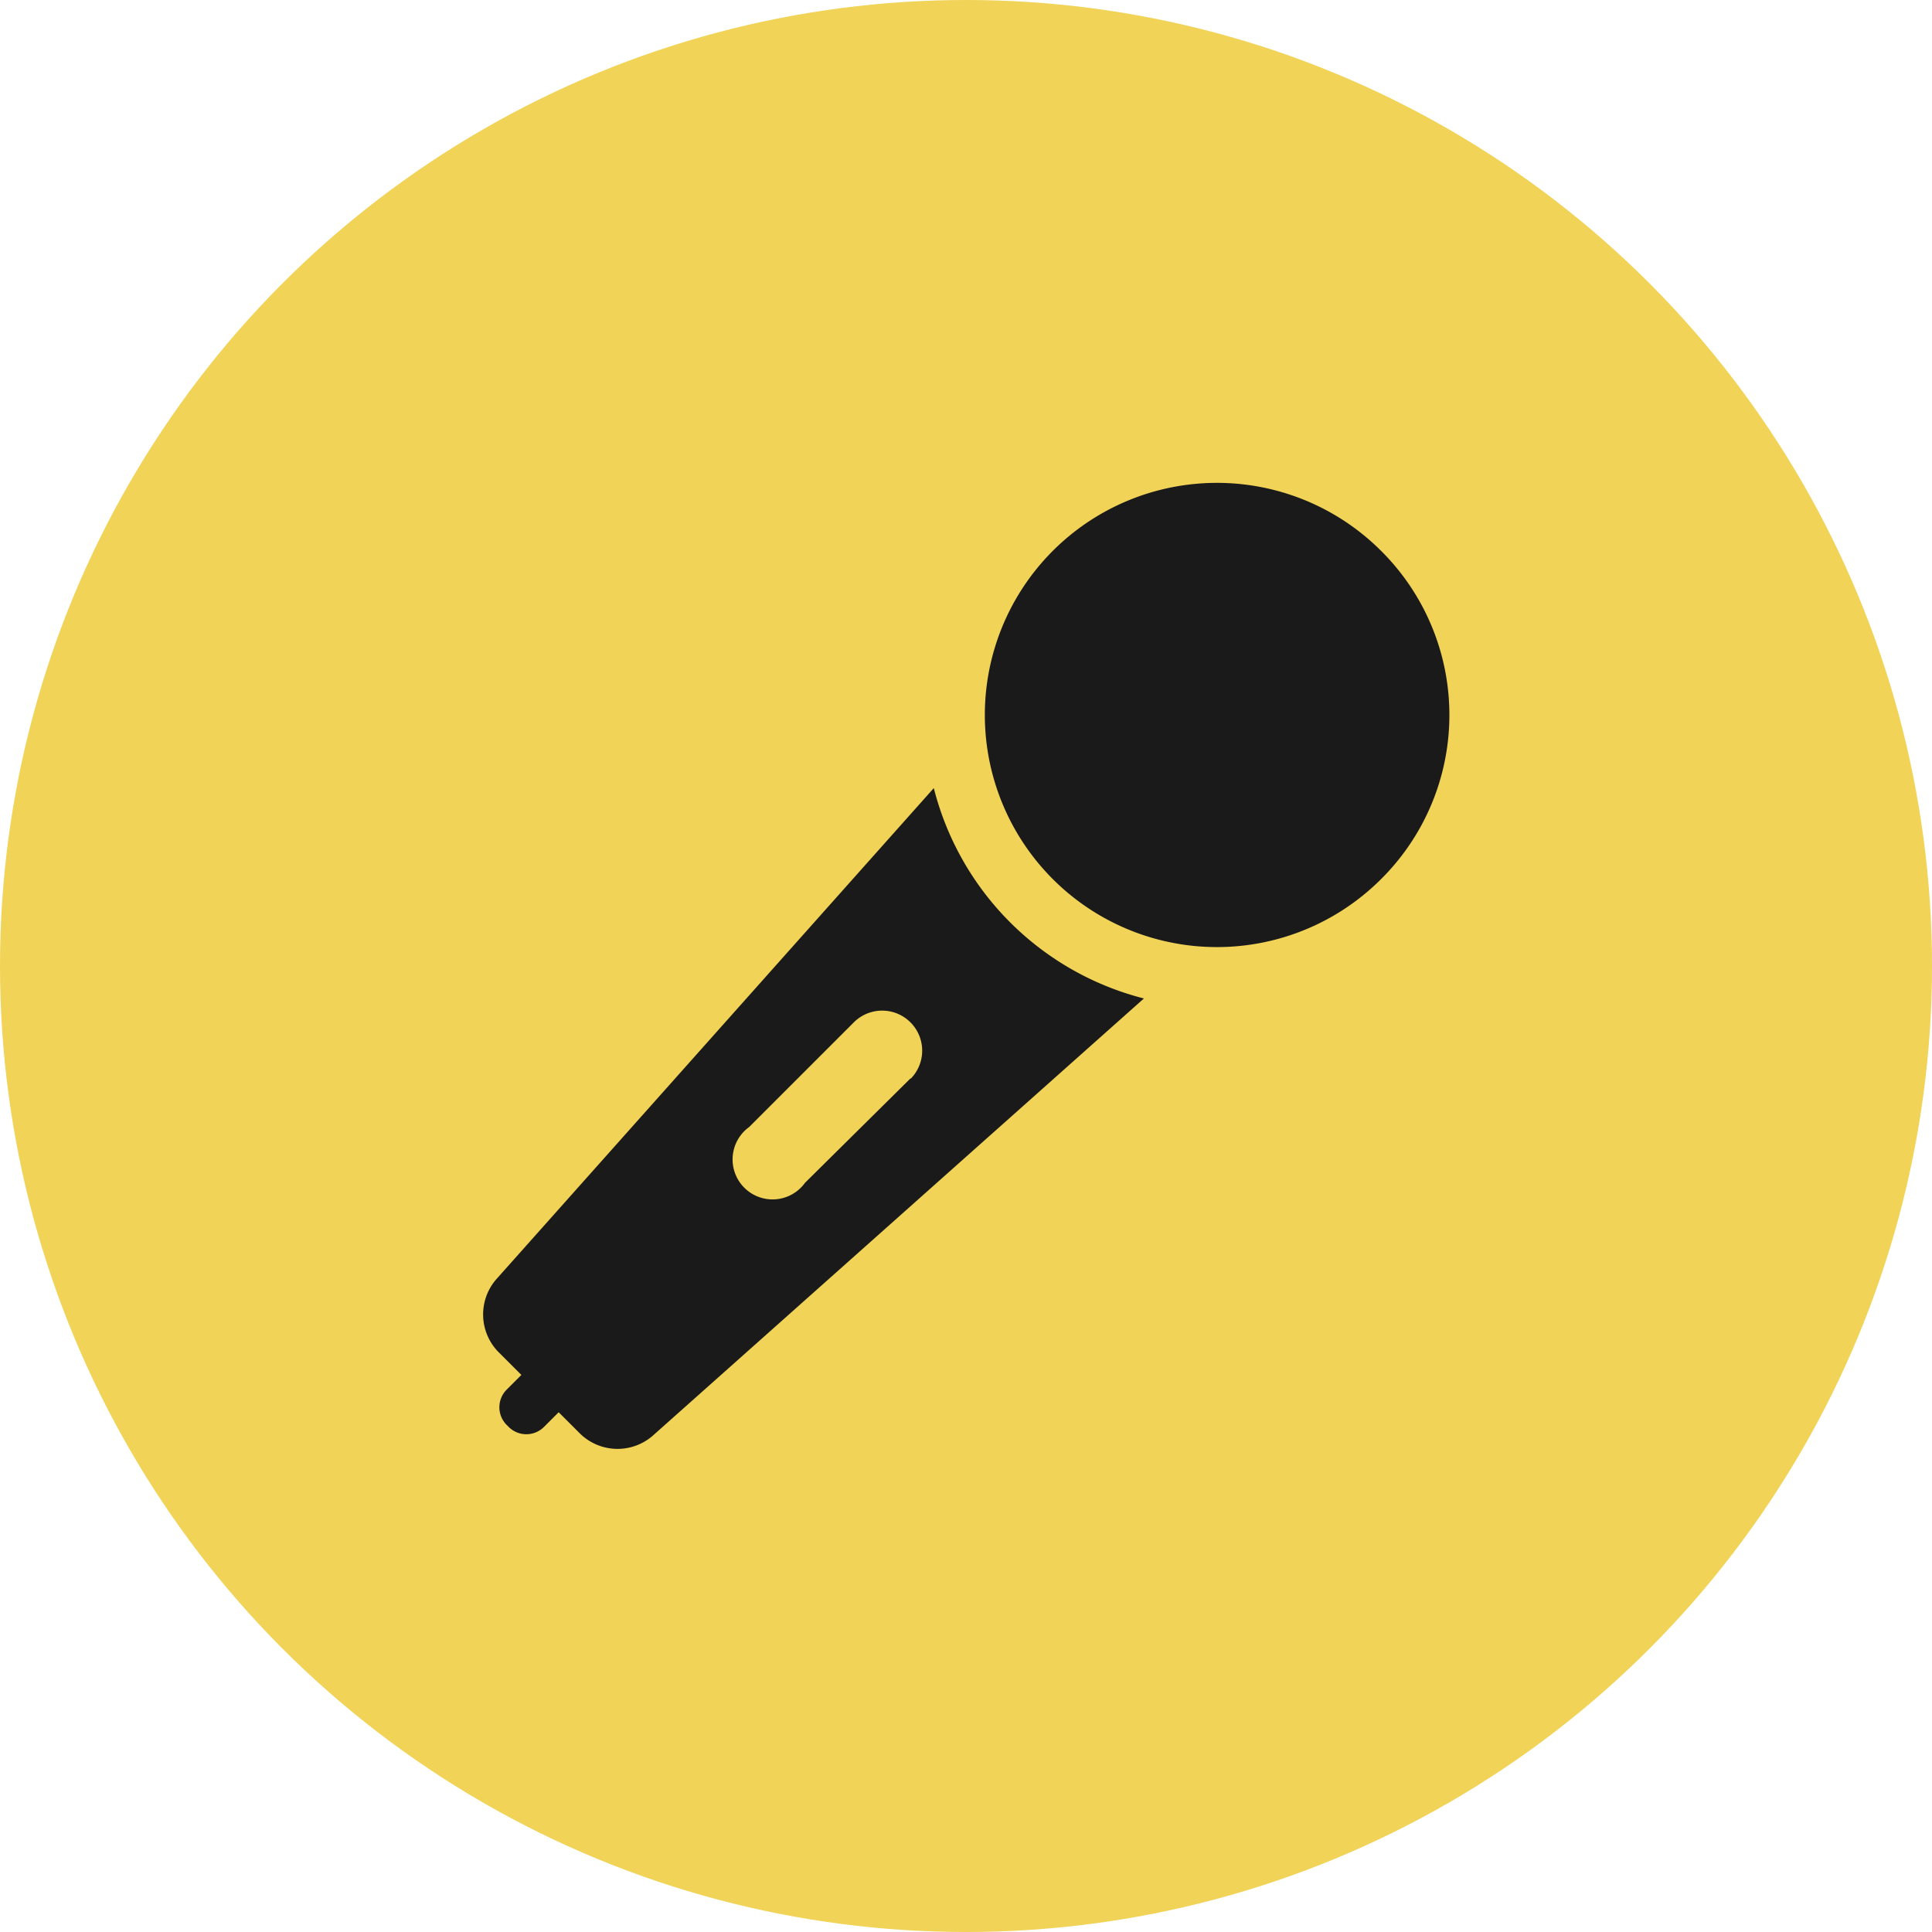 <?xml version="1.0" encoding="UTF-8"?> <svg xmlns="http://www.w3.org/2000/svg" viewBox="0 0 72 72"><defs><style>.cls-1{fill:#f1d357;}.cls-2{fill:#1a1a1a;}</style></defs><title>cantautor </title><g id="Capa_2" data-name="Capa 2"><g id="Capa_1-2" data-name="Capa 1"><circle class="cls-1" cx="36" cy="36" r="36"></circle><path class="cls-2" d="M51.47,20.53a8.65,8.65,0,1,0,0,12.23A8.62,8.62,0,0,0,51.47,20.53Z"></path><path class="cls-2" d="M34.8,29.37,18.49,47.68a2,2,0,0,0,.08,2.7l.86.86-.55.55a.93.93,0,0,0,0,1.31l.08.08a.93.93,0,0,0,1.31,0l.55-.55.8.8a2,2,0,0,0,2.7.08l18.31-16.3a10.84,10.84,0,0,1-7.83-7.84Zm-.86,10.81L30,44.08A1.49,1.49,0,1,1,27.92,42l3.9-3.9a1.49,1.49,0,0,1,2.11,2.11Z"></path></g></g></svg> 